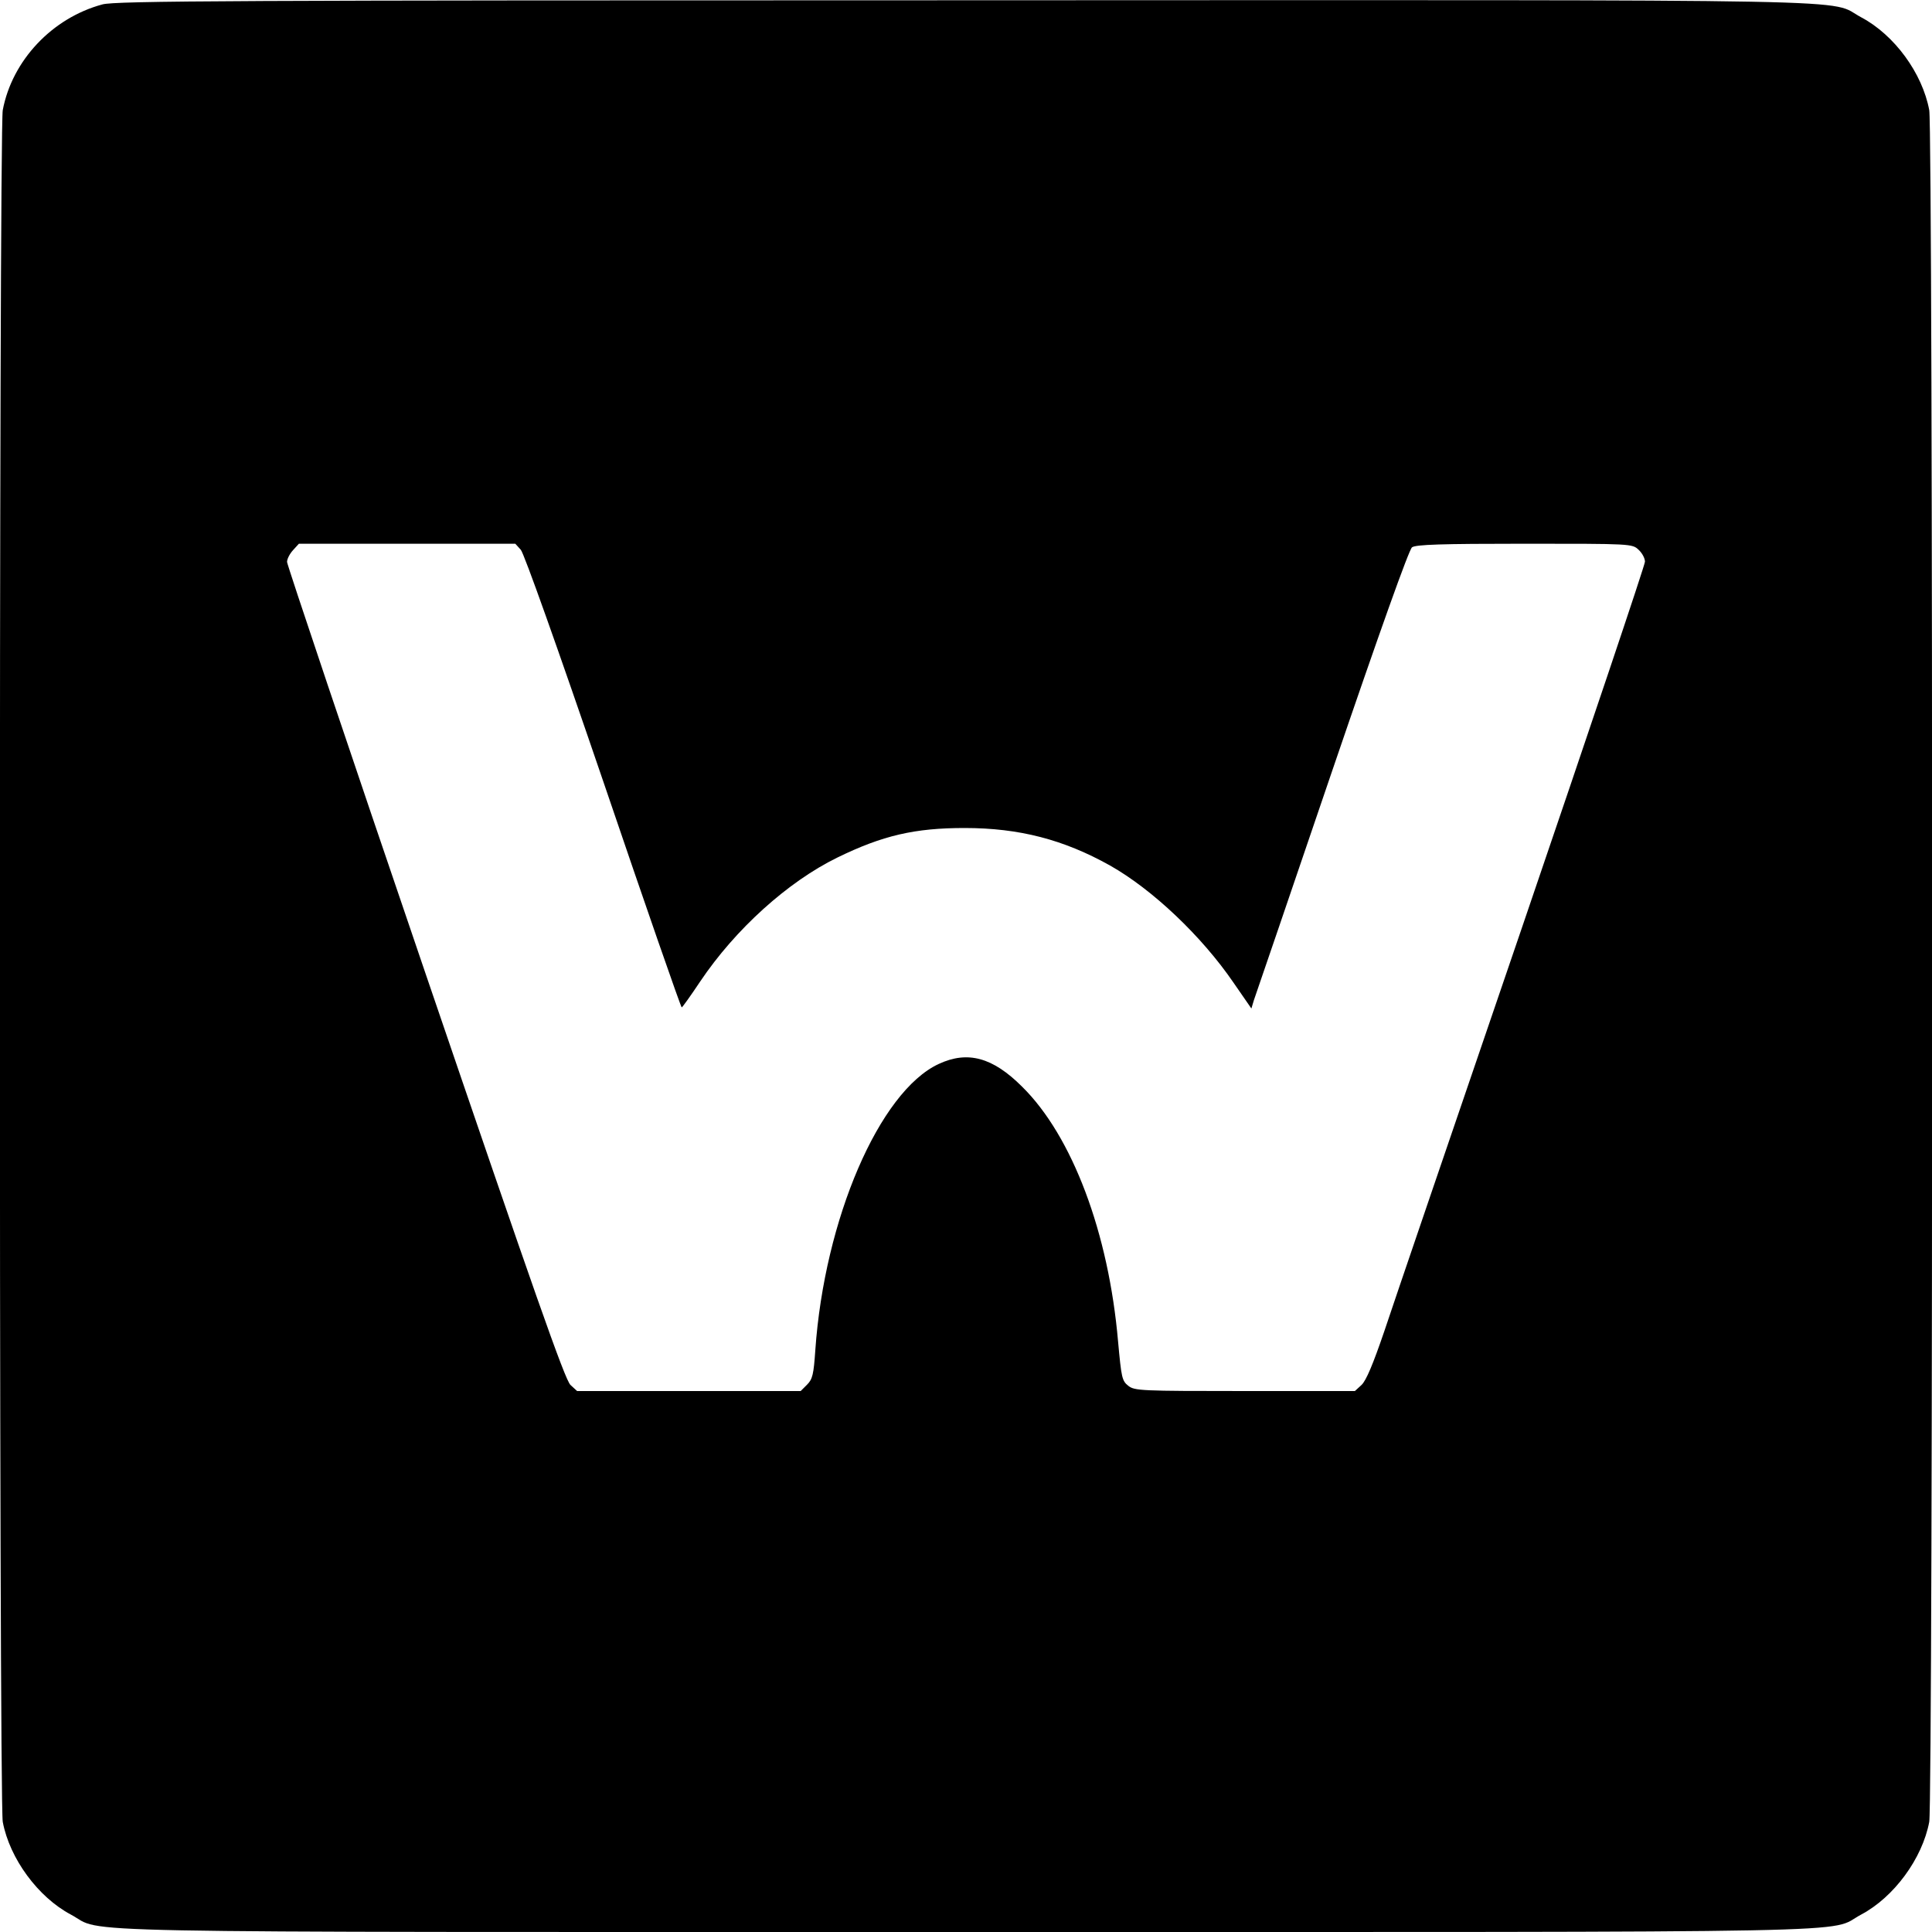 <?xml version="1.0" standalone="no"?>
<!DOCTYPE svg PUBLIC "-//W3C//DTD SVG 20010904//EN"
 "http://www.w3.org/TR/2001/REC-SVG-20010904/DTD/svg10.dtd">
<svg version="1.0" xmlns="http://www.w3.org/2000/svg"
 width="700pt" height="700pt" viewBox="0 0 700 700"
 preserveAspectRatio="xMidYMid meet">
<g transform="translate(0,700) scale(0.1,-0.1)"
fill="#000000" stroke="none">
<path d="M371 6984 c-182 -49 -327 -203 -361 -383 -14 -74 -14 -6127 0 -6202
25 -133 128 -273 247 -336 127 -68 -140 -63 3243 -63 3383 0 3116 -5 3243 63
119 63 222 203 247 336 14 74 14 6128 0 6202 -25 134 -126 272 -246 336 -128
68 141 63 -3249 62 -2648 0 -3077 -2 -3124 -15z m1516 -1976 c12 -14 133 -354
299 -840 153 -450 281 -818 284 -818 3 1 33 43 67 94 127 189 317 361 497 449
164 80 280 107 461 107 198 0 359 -42 527 -136 154 -87 332 -256 447 -424 l65
-94 9 30 c6 16 133 389 283 829 173 507 279 804 290 812 14 10 106 13 408 13
386 0 390 0 413 -22 13 -12 23 -31 23 -43 0 -12 -200 -606 -444 -1321 -244
-714 -470 -1375 -501 -1469 -40 -117 -65 -177 -82 -193 l-24 -22 -398 0 c-379
0 -400 1 -423 19 -23 18 -25 30 -37 160 -34 394 -166 745 -348 924 -106 106
-197 131 -302 82 -215 -100 -414 -563 -447 -1037 -6 -88 -10 -105 -30 -125
l-23 -23 -405 0 -405 0 -24 22 c-20 18 -131 335 -526 1493 -276 809 -501 1479
-501 1489 0 11 10 30 22 43 l21 23 392 0 392 0 20 -22z"/>
</g>
</svg>

